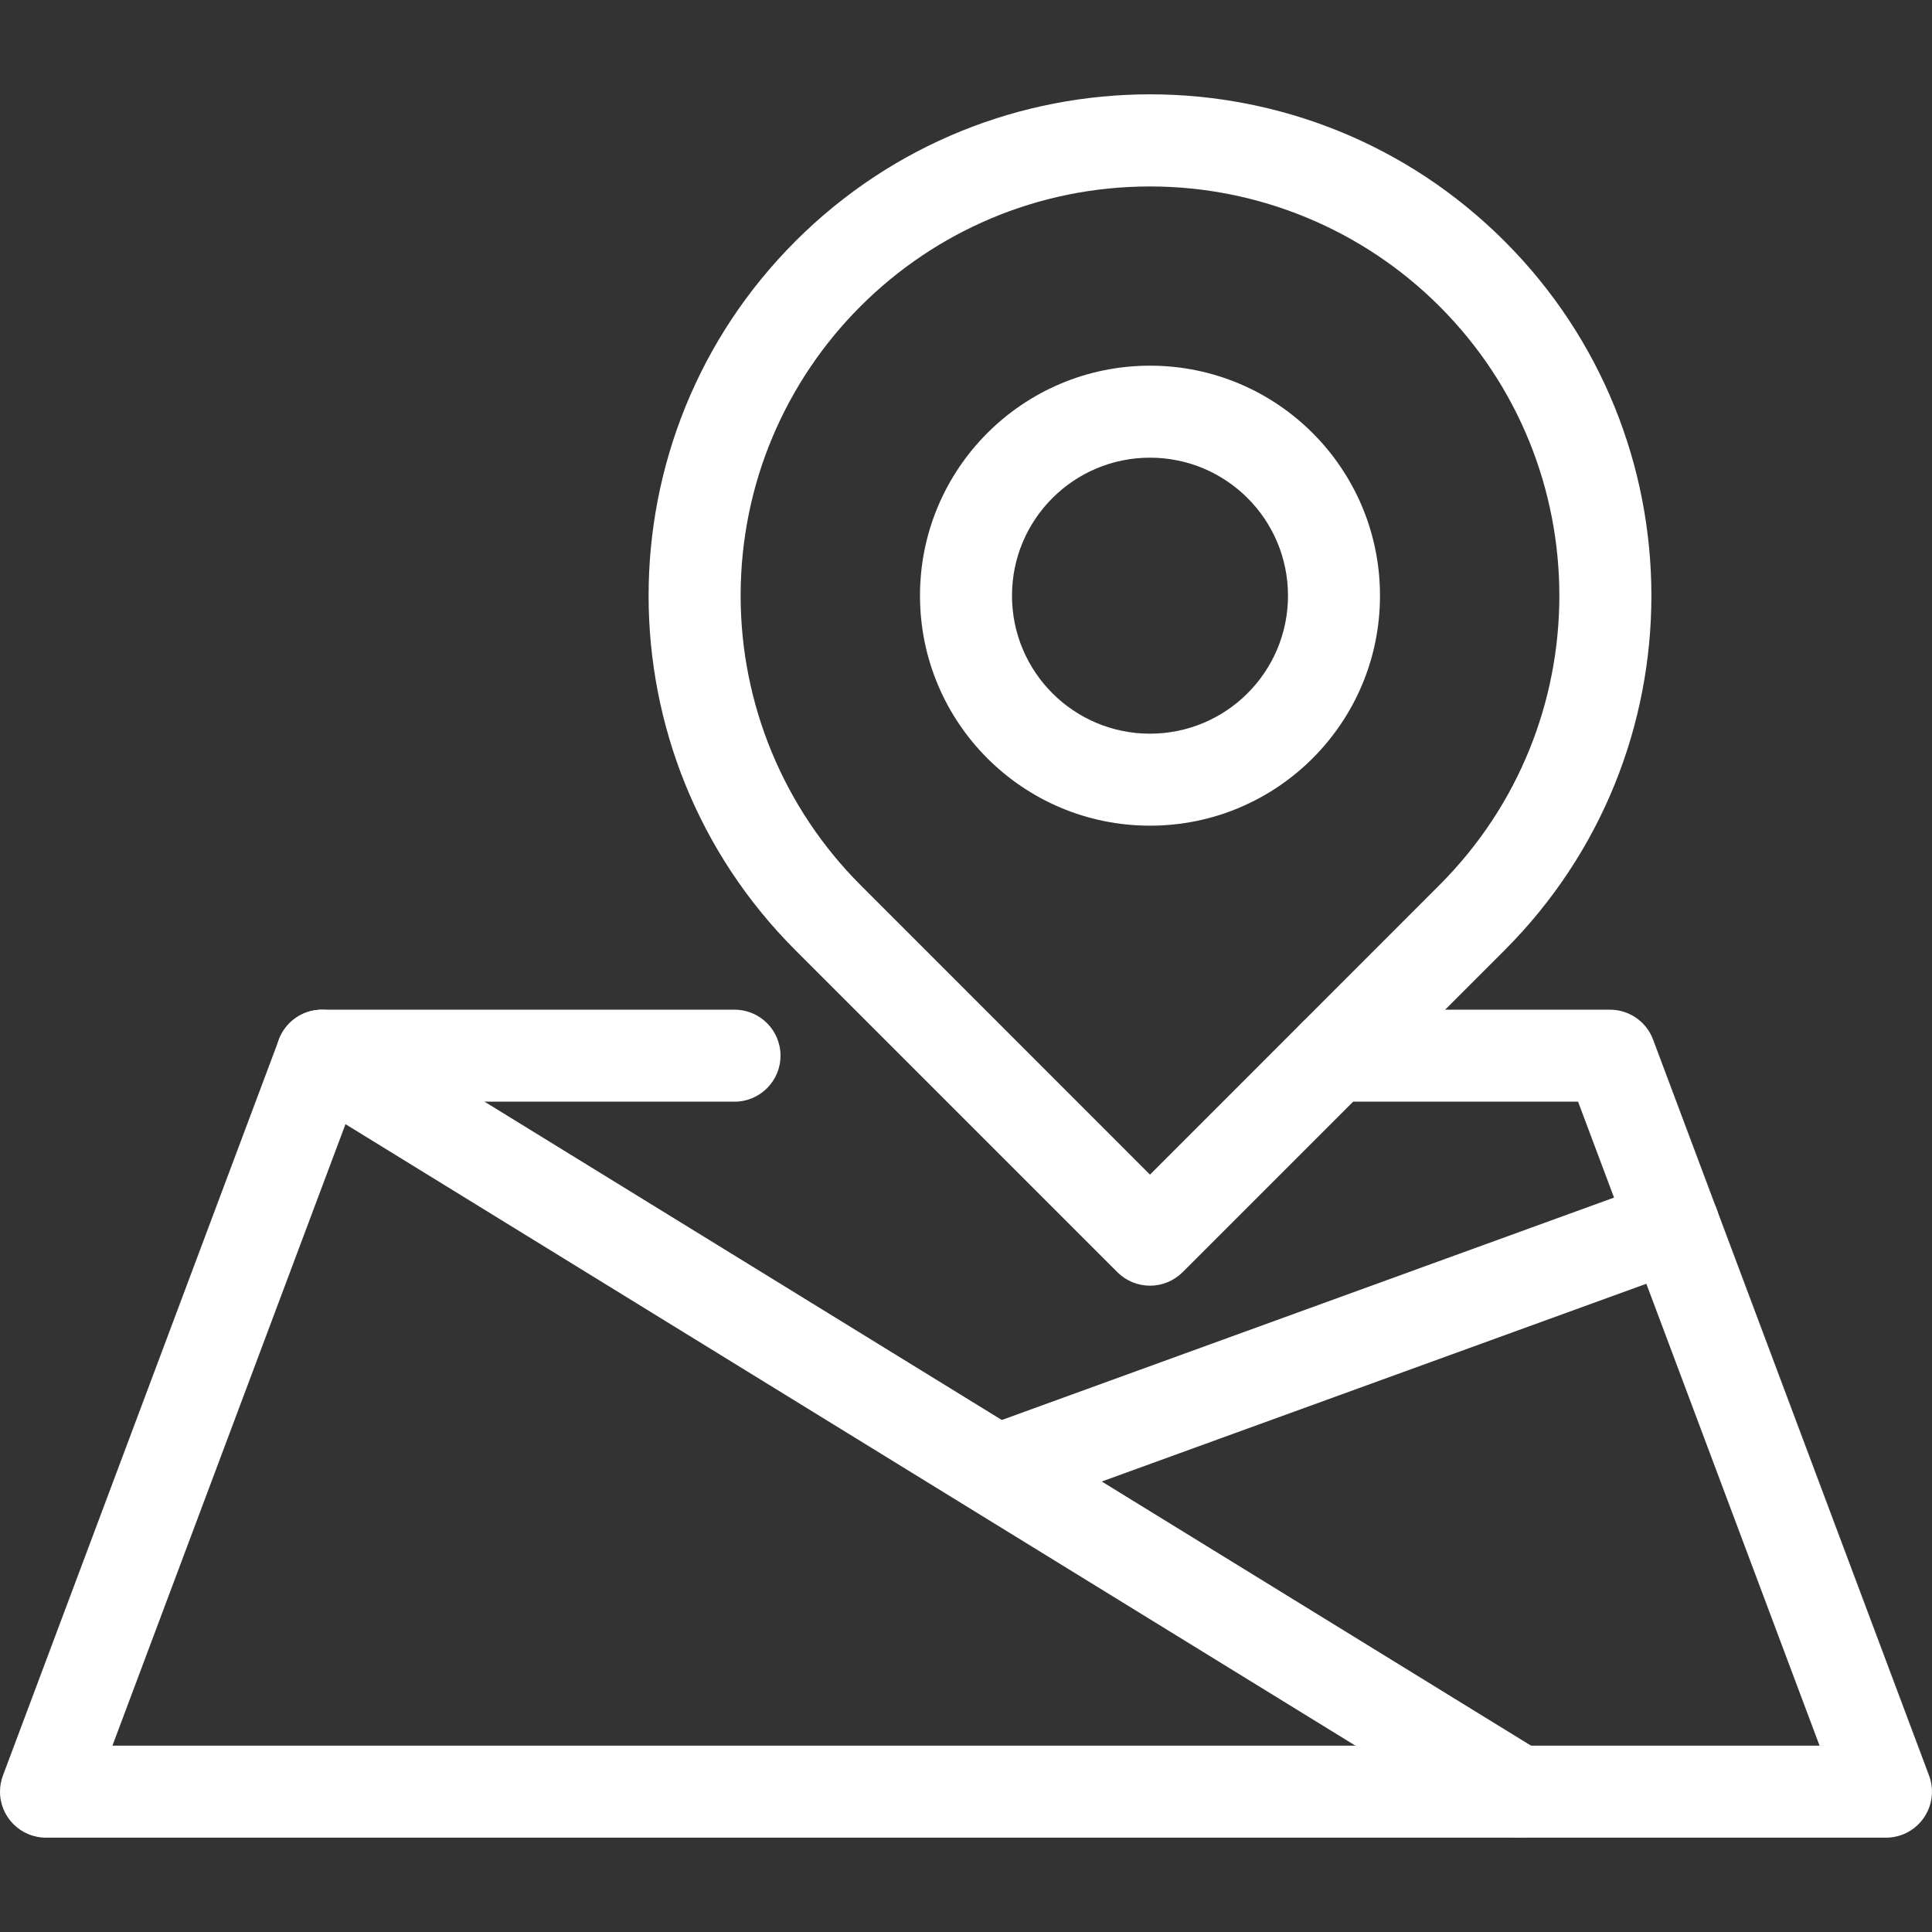 <svg id="Capa_1" enable-background="new 0 0 498.728 498.728" height="512" viewBox="0 0 498.728 498.728" width="512" xmlns="http://www.w3.org/2000/svg"><rect x="0" y="0" width="498.728" height="498.728" fill="#333333" stroke="none"/><g><g id="Position"><path fill="#FFFFFF" d="m296.86 331.885c-3.151.006-6.176-1.242-8.407-3.467l-83.121-83.121c-50.542-50.549-50.537-132.501.013-183.043s132.501-50.537 183.043.013c50.537 50.545 50.537 132.486 0 183.03l-83.121 83.121c-2.231 2.225-5.255 3.473-8.407 3.467zm0-283.751c-58.34-.021-105.652 47.257-105.672 105.597-.01 28.038 11.127 54.93 30.958 74.751l74.714 74.738 74.714-74.738c41.263-41.243 41.28-108.127.038-149.39-19.822-19.83-46.714-30.968-74.752-30.958z"/><path fill="#FFFFFF" d="m296.86 213.141c-32.79 0-59.372-26.582-59.372-59.372s26.582-59.372 59.372-59.372 59.372 26.582 59.372 59.372-26.581 59.372-59.372 59.372zm0-94.995c-19.674 0-35.623 15.949-35.623 35.623s15.949 35.623 35.623 35.623 35.623-15.949 35.623-35.623-15.949-35.623-35.623-35.623z"/><path fill="#FFFFFF" d="m486.851 474.378h-474.977c-6.558 0-11.874-5.316-11.874-11.874 0-1.428.257-2.844.76-4.18l71.246-189.991c1.741-4.629 6.169-7.695 11.114-7.695h106.49c6.558 0 11.874 5.316 11.874 11.874s-5.316 11.874-11.874 11.874h-98.248l-62.341 166.243h440.683l-62.341-166.242h-63.006c-6.558 0-11.874-5.316-11.874-11.874s5.316-11.874 11.874-11.874h71.246c4.946 0 9.374 3.065 11.114 7.695l71.246 189.991c2.308 6.138-.796 12.986-6.935 15.294-1.334.501-2.75.759-4.177.759z"/><path fill="#FFFFFF" d="m391.856 474.378c-2.197.001-4.351-.607-6.222-1.757l-308.735-189.991c-5.587-3.436-7.331-10.752-3.895-16.339s10.752-7.331 16.339-3.895l308.735 189.991c5.587 3.433 7.334 10.746 3.9 16.334-2.161 3.516-5.994 5.659-10.122 5.657z"/><path fill="#FFFFFF" d="m257.437 391.495c-6.558.005-11.879-5.307-11.884-11.865-.004-4.999 3.124-9.466 7.823-11.172l174.554-63.409c6.165-2.243 12.98.936 15.223 7.101s-.936 12.98-7.101 15.223l-174.554 63.386c-1.3.48-2.675.729-4.061.736z"/></g></g></svg>